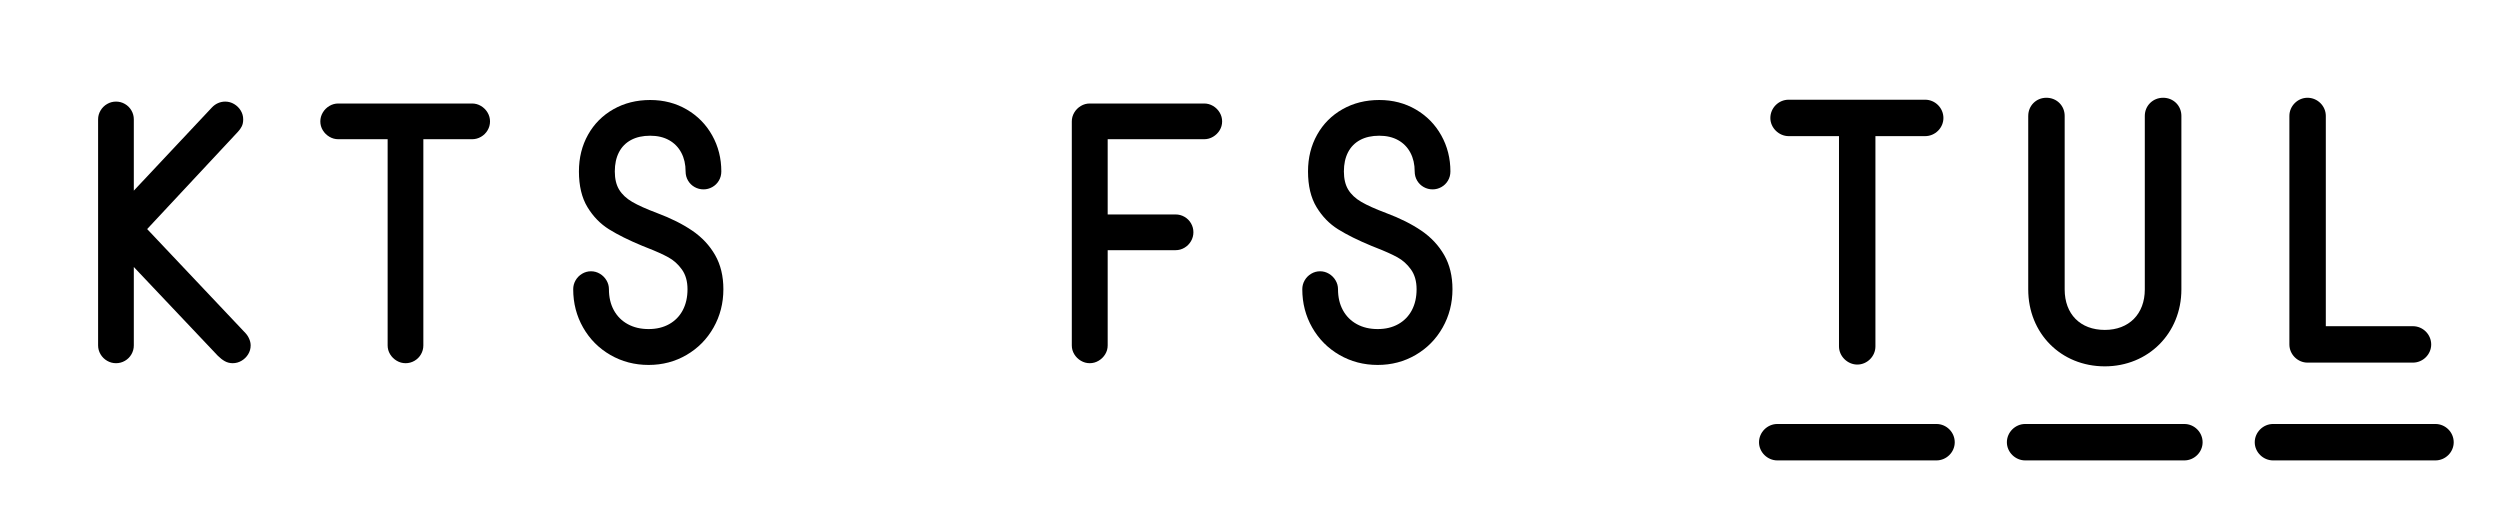 <?xml version="1.0" encoding="UTF-8" standalone="no"?><!DOCTYPE svg PUBLIC "-//W3C//DTD SVG 1.1//EN" "http://www.w3.org/Graphics/SVG/1.1/DTD/svg11.dtd"><svg width="100%" height="100%" viewBox="0 0 1538 313" version="1.1" xmlns="http://www.w3.org/2000/svg" xmlns:xlink="http://www.w3.org/1999/xlink" xml:space="preserve" xmlns:serif="http://www.serif.com/" style="fill-rule:evenodd;clip-rule:evenodd;stroke-linejoin:round;stroke-miterlimit:2;"><path d="M143.164,223.438c-1.758,-0.001 -3.369,-0.407 -4.834,-1.221c-1.465,-0.814 -2.913,-1.937 -4.346,-3.369l-51.66,-54.59l0,48.242c0,1.953 -0.488,3.776 -1.465,5.469c-0.976,1.692 -2.311,3.027 -4.004,4.004c-1.692,0.976 -3.515,1.464 -5.468,1.465c-1.953,-0.001 -3.776,-0.489 -5.469,-1.465c-1.693,-0.977 -3.044,-2.312 -4.053,-4.004c-1.009,-1.693 -1.513,-3.516 -1.513,-5.469l-0,-139.062c-0,-1.954 0.504,-3.777 1.513,-5.469c1.009,-1.693 2.36,-3.028 4.053,-4.004c1.693,-0.977 3.516,-1.465 5.469,-1.465c1.953,0 3.776,0.488 5.468,1.465c1.693,0.976 3.028,2.311 4.004,4.004c0.977,1.692 1.465,3.515 1.465,5.469l0,43.847l48.047,-51.172c1.107,-1.172 2.36,-2.067 3.76,-2.685c1.4,-0.619 2.881,-0.928 4.443,-0.928c1.953,0 3.776,0.505 5.469,1.514c1.693,1.009 3.044,2.343 4.053,4.004c1.009,1.66 1.513,3.466 1.513,5.42c0,1.692 -0.293,3.125 -0.879,4.296c-0.585,1.172 -1.367,2.279 -2.343,3.321l-55.86,59.863l60.45,63.965c0.976,1.041 1.757,2.246 2.343,3.613c0.586,1.367 0.879,2.702 0.879,4.004c0,1.953 -0.504,3.76 -1.513,5.42c-1.01,1.66 -2.36,2.995 -4.053,4.004c-1.693,1.009 -3.516,1.513 -5.469,1.514Z" style="fill-rule:nonzero;"/><path d="M249.512,223.438c-1.953,-0.001 -3.776,-0.505 -5.469,-1.514c-1.693,-1.009 -3.044,-2.344 -4.053,-4.004c-1.009,-1.66 -1.513,-3.467 -1.513,-5.42l-0,-126.855l-30.372,-0c-1.953,-0 -3.776,-0.505 -5.468,-1.514c-1.693,-1.009 -3.044,-2.344 -4.053,-4.004c-1.009,-1.66 -1.514,-3.467 -1.514,-5.42c0,-1.953 0.505,-3.776 1.514,-5.469c1.009,-1.692 2.36,-3.043 4.053,-4.052c1.692,-1.01 3.515,-1.514 5.468,-1.514l82.325,-0c1.953,-0 3.776,0.504 5.468,1.514c1.693,1.009 3.044,2.36 4.053,4.052c1.009,1.693 1.514,3.516 1.514,5.469c-0,1.953 -0.505,3.776 -1.514,5.469c-1.009,1.692 -2.36,3.027 -4.053,4.004c-1.692,0.976 -3.515,1.465 -5.468,1.465l-29.981,-0l0,126.855c0,1.953 -0.488,3.776 -1.465,5.469c-0.976,1.692 -2.311,3.027 -4.004,4.004c-1.692,0.976 -3.515,1.464 -5.468,1.465Z" style="fill-rule:nonzero;"/><path d="M399.023,224.512c-8.593,-0 -16.438,-2.051 -23.535,-6.153c-7.096,-4.101 -12.679,-9.716 -16.748,-16.845c-4.069,-7.129 -6.103,-14.991 -6.103,-23.584c-0,-1.953 0.488,-3.776 1.465,-5.469c0.976,-1.693 2.311,-3.044 4.003,-4.053c1.693,-1.009 3.516,-1.513 5.469,-1.513c1.953,-0 3.776,0.504 5.469,1.513c1.693,1.009 3.044,2.36 4.053,4.053c1.009,1.693 1.513,3.516 1.513,5.469c0,4.948 1.009,9.261 3.028,12.939c2.018,3.679 4.866,6.527 8.545,8.545c3.678,2.018 7.959,3.027 12.841,3.027c4.818,0 9.034,-1.009 12.647,-3.027c3.613,-2.018 6.396,-4.866 8.35,-8.545c1.953,-3.678 2.929,-7.991 2.929,-12.939c0,-4.883 -1.155,-8.936 -3.467,-12.159c-2.311,-3.222 -5.11,-5.729 -8.398,-7.519c-3.288,-1.79 -7.601,-3.727 -12.939,-5.811l-2.93,-1.171c-8.333,-3.451 -15.186,-6.853 -20.557,-10.206c-5.371,-3.352 -9.798,-7.91 -13.281,-13.671c-3.483,-5.762 -5.225,-13.07 -5.225,-21.924c0,-8.399 1.872,-15.934 5.616,-22.608c3.743,-6.673 8.951,-11.897 15.625,-15.673c6.673,-3.777 14.209,-5.665 22.607,-5.665c8.333,0 15.837,1.954 22.51,5.86c6.673,3.906 11.881,9.212 15.625,15.918c3.743,6.706 5.615,14.095 5.615,22.168c0,2.083 -0.505,3.971 -1.514,5.664c-1.009,1.693 -2.36,3.011 -4.052,3.955c-1.693,0.944 -3.483,1.416 -5.371,1.416c-1.954,-0 -3.777,-0.472 -5.469,-1.416c-1.693,-0.944 -3.044,-2.262 -4.053,-3.955c-1.009,-1.693 -1.514,-3.581 -1.514,-5.664c0,-4.362 -0.879,-8.203 -2.636,-11.524c-1.758,-3.32 -4.265,-5.892 -7.52,-7.715c-3.255,-1.822 -7.129,-2.734 -11.621,-2.734c-4.622,0 -8.561,0.879 -11.816,2.637c-3.256,1.758 -5.73,4.28 -7.422,7.568c-1.693,3.288 -2.539,7.21 -2.539,11.768c-0,4.557 0.895,8.301 2.685,11.23c1.791,2.93 4.476,5.436 8.057,7.52c3.581,2.083 8.659,4.362 15.234,6.836c8.529,3.19 15.772,6.819 21.729,10.888c5.957,4.069 10.628,9.066 14.013,14.991c3.386,5.924 5.079,12.923 5.079,20.996c-0,8.593 -2.019,16.455 -6.055,23.584c-4.037,7.129 -9.57,12.744 -16.602,16.845c-7.031,4.102 -14.811,6.153 -23.34,6.153Z" style="fill-rule:nonzero;"/><path d="M670.41,223.438c-1.953,-0.001 -3.776,-0.505 -5.469,-1.514c-1.692,-1.009 -3.043,-2.344 -4.052,-4.004c-1.009,-1.66 -1.514,-3.467 -1.514,-5.42l0,-137.793c0,-1.953 0.505,-3.776 1.514,-5.469c1.009,-1.692 2.36,-3.043 4.052,-4.052c1.693,-1.01 3.516,-1.514 5.469,-1.514l70.41,-0c1.953,-0 3.776,0.504 5.469,1.514c1.693,1.009 3.044,2.36 4.053,4.052c1.009,1.693 1.513,3.516 1.513,5.469c0,1.953 -0.504,3.76 -1.513,5.42c-1.009,1.66 -2.36,2.995 -4.053,4.004c-1.693,1.009 -3.516,1.514 -5.469,1.514l-59.375,-0l0,46.289l41.797,-0c1.953,-0 3.776,0.488 5.469,1.464c1.693,0.977 3.027,2.312 4.004,4.004c0.976,1.693 1.465,3.516 1.465,5.469c-0,1.953 -0.489,3.776 -1.465,5.469c-0.977,1.693 -2.311,3.043 -4.004,4.053c-1.693,1.009 -3.516,1.513 -5.469,1.513l-41.797,0l0,58.594c0,1.953 -0.504,3.76 -1.513,5.42c-1.009,1.66 -2.36,2.995 -4.053,4.004c-1.693,1.009 -3.516,1.513 -5.469,1.514Z" style="fill-rule:nonzero;"/><path d="M847.559,224.512c-8.594,-0 -16.439,-2.051 -23.536,-6.153c-7.096,-4.101 -12.679,-9.716 -16.748,-16.845c-4.069,-7.129 -6.103,-14.991 -6.103,-23.584c-0,-1.953 0.488,-3.776 1.465,-5.469c0.976,-1.693 2.311,-3.044 4.004,-4.053c1.692,-1.009 3.515,-1.513 5.468,-1.513c1.954,-0 3.776,0.504 5.469,1.513c1.693,1.009 3.044,2.36 4.053,4.053c1.009,1.693 1.514,3.516 1.514,5.469c-0,4.948 1.009,9.261 3.027,12.939c2.018,3.679 4.866,6.527 8.545,8.545c3.678,2.018 7.959,3.027 12.842,3.027c4.817,0 9.033,-1.009 12.646,-3.027c3.613,-2.018 6.397,-4.866 8.35,-8.545c1.953,-3.678 2.929,-7.991 2.929,-12.939c0,-4.883 -1.155,-8.936 -3.466,-12.159c-2.312,-3.222 -5.111,-5.729 -8.399,-7.519c-3.288,-1.79 -7.601,-3.727 -12.939,-5.811l-2.93,-1.171c-8.333,-3.451 -15.186,-6.853 -20.557,-10.206c-5.371,-3.352 -9.798,-7.91 -13.281,-13.671c-3.483,-5.762 -5.225,-13.07 -5.225,-21.924c0,-8.399 1.872,-15.934 5.616,-22.608c3.743,-6.673 8.952,-11.897 15.625,-15.673c6.673,-3.777 14.209,-5.665 22.607,-5.665c8.333,0 15.837,1.954 22.51,5.86c6.673,3.906 11.881,9.212 15.625,15.918c3.743,6.706 5.615,14.095 5.615,22.168c0,2.083 -0.504,3.971 -1.514,5.664c-1.009,1.693 -2.36,3.011 -4.052,3.955c-1.693,0.944 -3.483,1.416 -5.371,1.416c-1.953,-0 -3.776,-0.472 -5.469,-1.416c-1.693,-0.944 -3.044,-2.262 -4.053,-3.955c-1.009,-1.693 -1.513,-3.581 -1.513,-5.664c-0,-4.362 -0.879,-8.203 -2.637,-11.524c-1.758,-3.32 -4.265,-5.892 -7.52,-7.715c-3.255,-1.822 -7.129,-2.734 -11.621,-2.734c-4.622,0 -8.561,0.879 -11.816,2.637c-3.255,1.758 -5.729,4.28 -7.422,7.568c-1.693,3.288 -2.539,7.21 -2.539,11.768c-0,4.557 0.895,8.301 2.685,11.23c1.791,2.93 4.476,5.436 8.057,7.52c3.581,2.083 8.659,4.362 15.234,6.836c8.529,3.19 15.772,6.819 21.729,10.888c5.957,4.069 10.628,9.066 14.014,14.991c3.385,5.924 5.078,12.923 5.078,20.996c-0,8.593 -2.019,16.455 -6.055,23.584c-4.036,7.129 -9.57,12.744 -16.602,16.845c-7.031,4.102 -14.811,6.153 -23.339,6.153Z" style="fill-rule:nonzero;"/><path d="M1093.4,260.836l97.904,0c6.175,0 11.253,5.079 11.253,11.253c0,6.077 -5.078,11.155 -11.253,11.155l-97.904,0c-6.077,0 -11.253,-5.078 -11.253,-11.155c-0,-6.174 5.176,-11.253 11.253,-11.253Zm37.948,-47.709l-0,-129.377l-30.975,0c-5.975,0 -11.253,-5.078 -11.253,-11.155c0,-6.174 5.078,-11.253 11.253,-11.253l83.962,0c6.175,0 11.253,5.079 11.253,11.253c-0,6.077 -5.078,11.155 -11.253,11.155l-30.575,0l-0,129.377c-0,6.077 -5.078,11.155 -11.155,11.155c-5.979,-0 -11.257,-5.078 -11.257,-11.155Zm114.537,47.709l97.905,0c6.175,0 11.253,5.079 11.253,11.253c0,6.077 -5.078,11.155 -11.253,11.155l-97.905,0c-6.076,0 -11.252,-5.078 -11.252,-11.155c-0.005,-6.174 5.176,-11.253 11.252,-11.253Zm1.891,-189.537c0,-6.277 4.879,-11.155 11.155,-11.155c6.375,-0 11.253,4.878 11.253,11.155l0,106.769c0,15.137 9.562,24.898 24.698,24.898c14.84,0 24.601,-9.761 24.601,-24.898l-0,-106.769c-0,-6.277 4.98,-11.155 11.253,-11.155c6.374,-0 11.252,4.878 11.252,11.155l0,106.769c0,26.993 -20.419,47.31 -47.11,47.31c-26.993,0 -47.11,-20.317 -47.11,-47.31l-0,-106.769l0.008,-0Zm150.595,189.537l99.898,0c6.175,0 11.253,5.079 11.253,11.253c-0,6.077 -5.078,11.155 -11.253,11.155l-99.898,0c-6.077,0 -11.253,-5.078 -11.253,-11.155c-0.004,-6.174 5.176,-11.253 11.253,-11.253Zm10.059,-189.537c-0,-6.077 5.078,-11.155 11.155,-11.155c6.174,-0 11.253,5.078 11.253,11.155l-0,129.377l53.582,-0c6.174,-0 11.253,5.078 11.253,11.253c-0,6.076 -5.079,11.155 -11.253,11.155l-64.839,-0c-6.077,-0 -11.155,-5.079 -11.155,-11.155l-0,-140.63l0.004,-0Z" style="fill-rule:nonzero;"/></svg>